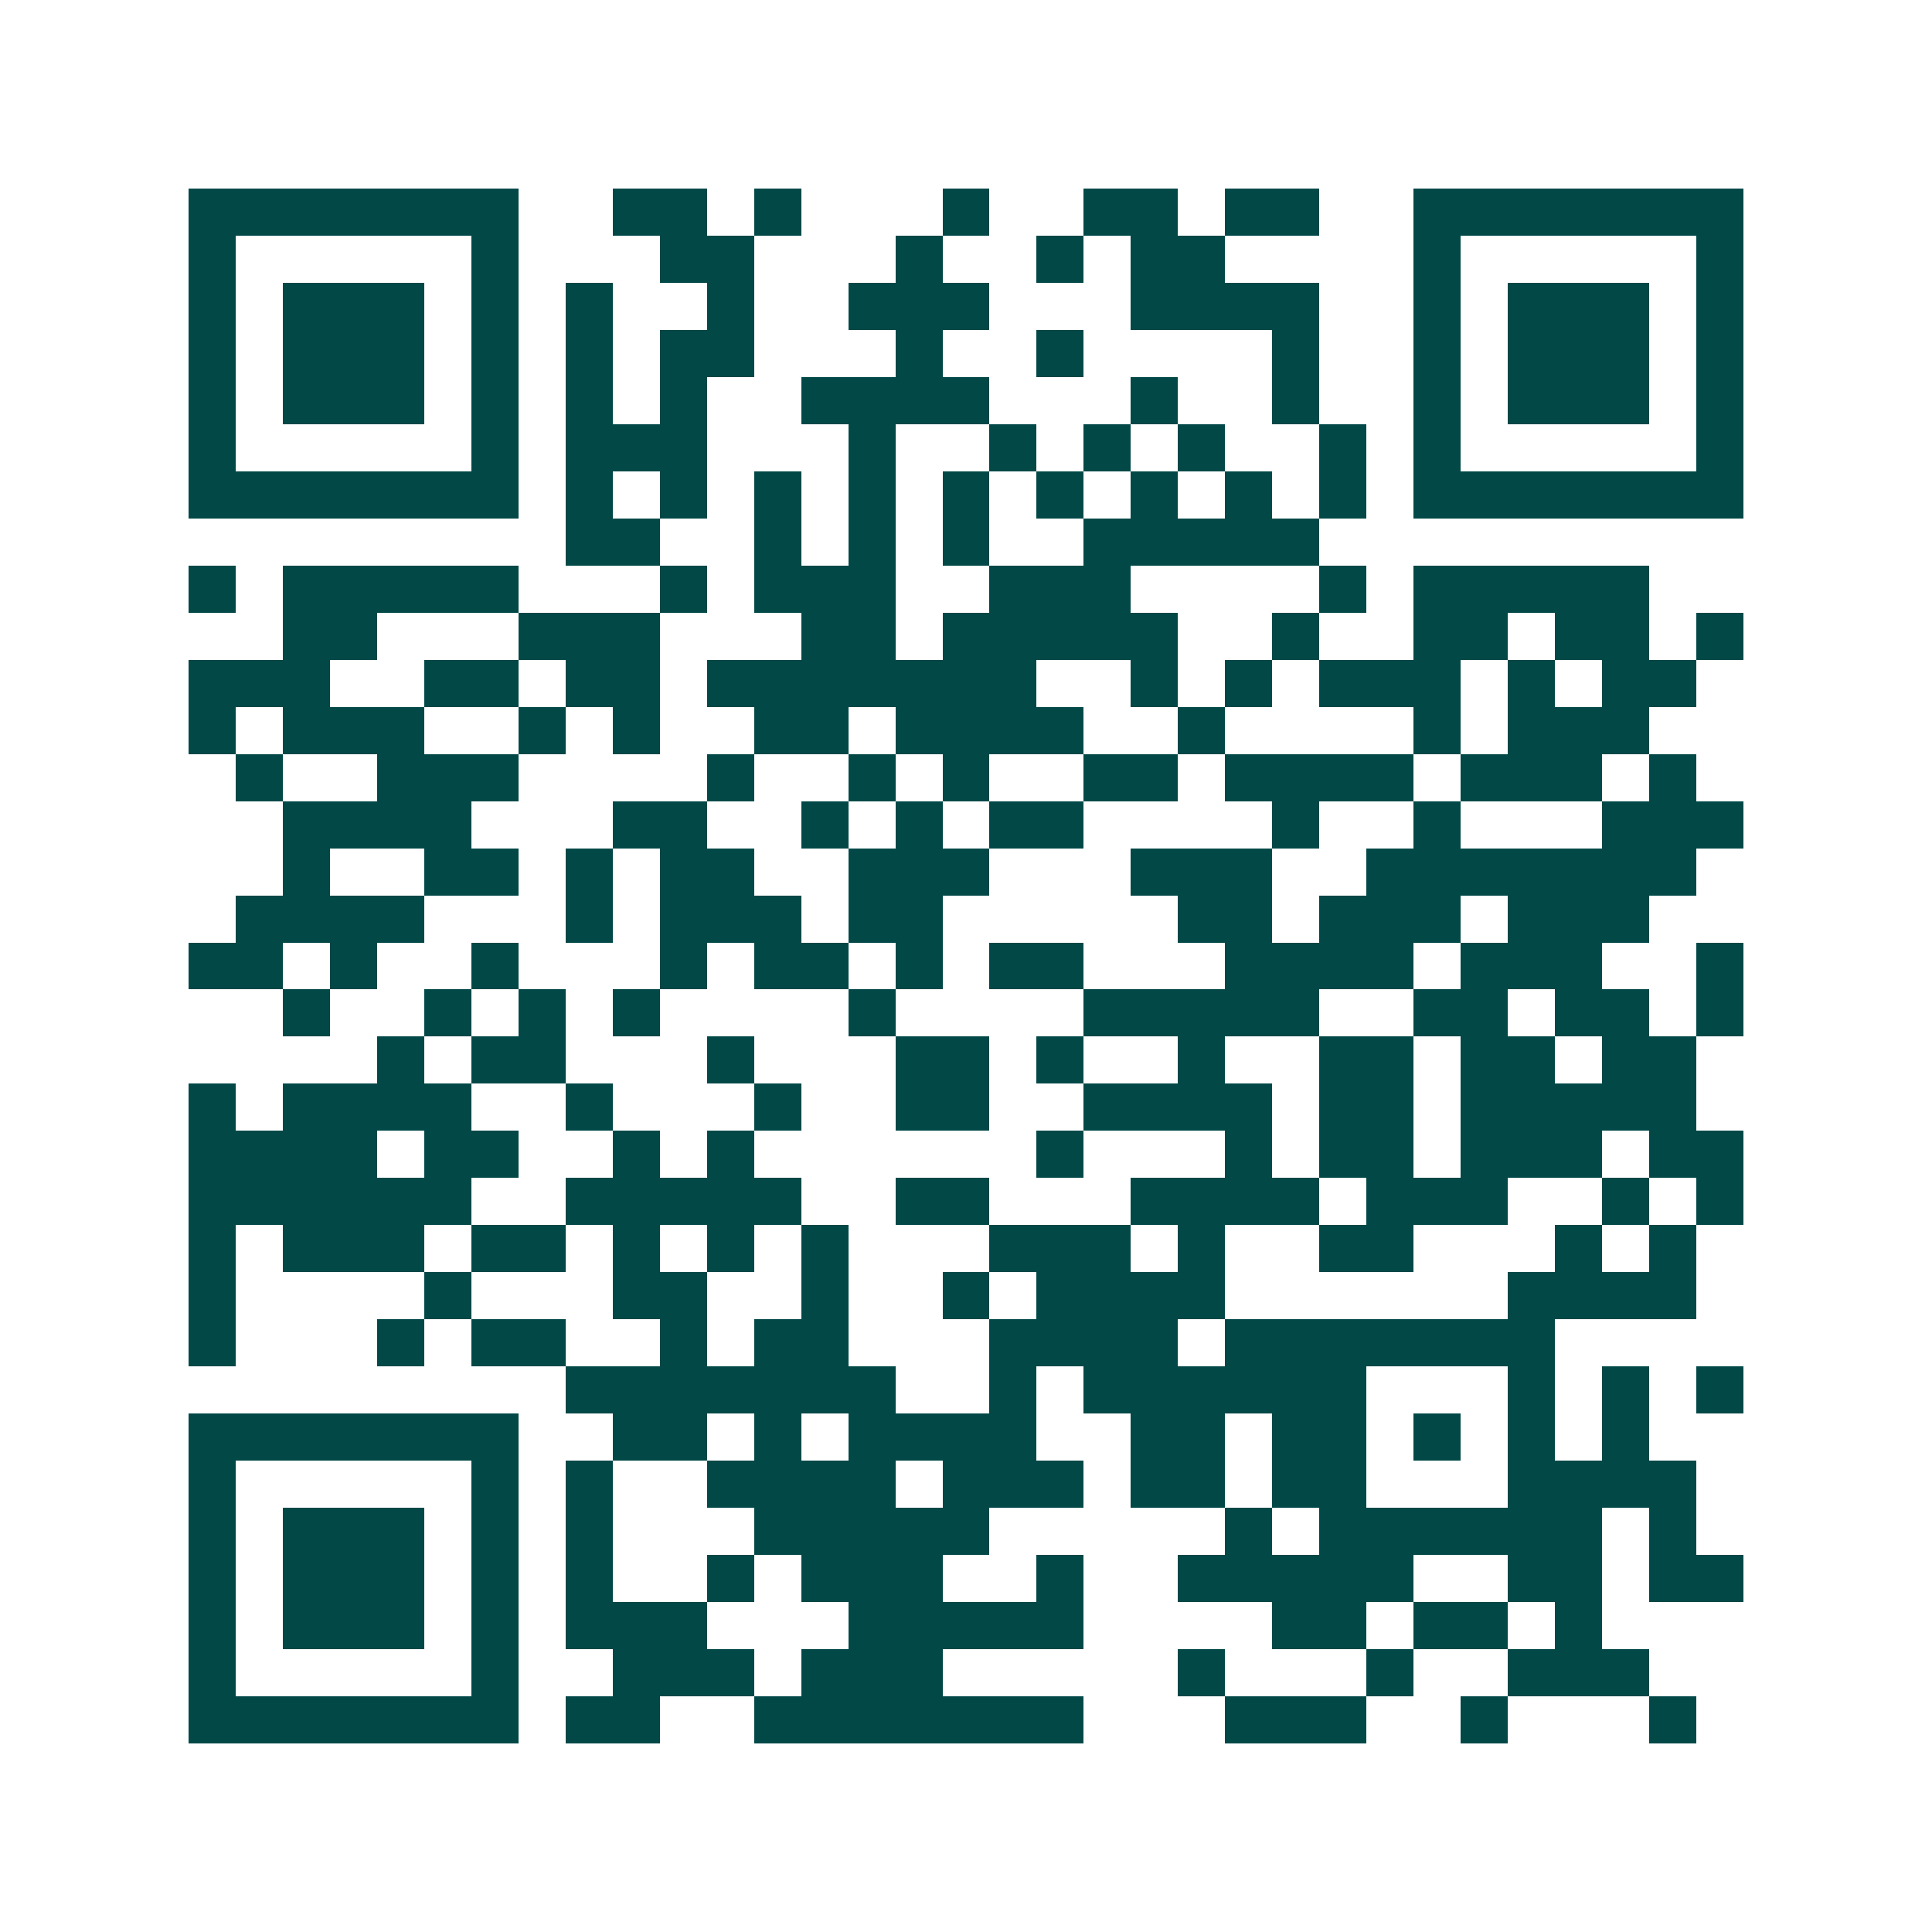 <svg xmlns="http://www.w3.org/2000/svg" width="200" height="200" viewBox="0 0 41 41" shape-rendering="crispEdges"><path fill="#ffffff" d="M0 0h41v41H0z"/><path stroke="#014847" d="M4 4.5h7m2 0h2m1 0h1m3 0h1m2 0h2m1 0h2m2 0h7M4 5.5h1m5 0h1m3 0h2m3 0h1m2 0h1m1 0h2m4 0h1m5 0h1M4 6.5h1m1 0h3m1 0h1m1 0h1m2 0h1m2 0h3m3 0h4m2 0h1m1 0h3m1 0h1M4 7.5h1m1 0h3m1 0h1m1 0h1m1 0h2m3 0h1m2 0h1m4 0h1m2 0h1m1 0h3m1 0h1M4 8.5h1m1 0h3m1 0h1m1 0h1m1 0h1m2 0h4m3 0h1m2 0h1m2 0h1m1 0h3m1 0h1M4 9.5h1m5 0h1m1 0h3m3 0h1m2 0h1m1 0h1m1 0h1m2 0h1m1 0h1m5 0h1M4 10.5h7m1 0h1m1 0h1m1 0h1m1 0h1m1 0h1m1 0h1m1 0h1m1 0h1m1 0h1m1 0h7M12 11.5h2m2 0h1m1 0h1m1 0h1m2 0h5M4 12.5h1m1 0h5m3 0h1m1 0h3m2 0h3m4 0h1m1 0h5M6 13.5h2m3 0h3m3 0h2m1 0h5m2 0h1m2 0h2m1 0h2m1 0h1M4 14.5h3m2 0h2m1 0h2m1 0h7m2 0h1m1 0h1m1 0h3m1 0h1m1 0h2M4 15.5h1m1 0h3m2 0h1m1 0h1m2 0h2m1 0h4m2 0h1m4 0h1m1 0h3M5 16.5h1m2 0h3m4 0h1m2 0h1m1 0h1m2 0h2m1 0h4m1 0h3m1 0h1M6 17.5h4m3 0h2m2 0h1m1 0h1m1 0h2m4 0h1m2 0h1m3 0h3M6 18.5h1m2 0h2m1 0h1m1 0h2m2 0h3m3 0h3m2 0h7M5 19.5h4m3 0h1m1 0h3m1 0h2m5 0h2m1 0h3m1 0h3M4 20.5h2m1 0h1m2 0h1m3 0h1m1 0h2m1 0h1m1 0h2m3 0h4m1 0h3m2 0h1M6 21.5h1m2 0h1m1 0h1m1 0h1m4 0h1m4 0h5m2 0h2m1 0h2m1 0h1M8 22.5h1m1 0h2m3 0h1m3 0h2m1 0h1m2 0h1m2 0h2m1 0h2m1 0h2M4 23.5h1m1 0h4m2 0h1m3 0h1m2 0h2m2 0h4m1 0h2m1 0h5M4 24.5h4m1 0h2m2 0h1m1 0h1m6 0h1m3 0h1m1 0h2m1 0h3m1 0h2M4 25.5h6m2 0h5m2 0h2m3 0h4m1 0h3m2 0h1m1 0h1M4 26.5h1m1 0h3m1 0h2m1 0h1m1 0h1m1 0h1m3 0h3m1 0h1m2 0h2m3 0h1m1 0h1M4 27.5h1m4 0h1m3 0h2m2 0h1m2 0h1m1 0h4m6 0h4M4 28.5h1m3 0h1m1 0h2m2 0h1m1 0h2m3 0h4m1 0h7M12 29.5h7m2 0h1m1 0h6m3 0h1m1 0h1m1 0h1M4 30.5h7m2 0h2m1 0h1m1 0h4m2 0h2m1 0h2m1 0h1m1 0h1m1 0h1M4 31.5h1m5 0h1m1 0h1m2 0h4m1 0h3m1 0h2m1 0h2m3 0h4M4 32.5h1m1 0h3m1 0h1m1 0h1m3 0h5m5 0h1m1 0h6m1 0h1M4 33.5h1m1 0h3m1 0h1m1 0h1m2 0h1m1 0h3m2 0h1m2 0h5m2 0h2m1 0h2M4 34.5h1m1 0h3m1 0h1m1 0h3m3 0h5m4 0h2m1 0h2m1 0h1M4 35.5h1m5 0h1m2 0h3m1 0h3m5 0h1m3 0h1m2 0h3M4 36.5h7m1 0h2m2 0h7m3 0h3m2 0h1m3 0h1"/></svg>
